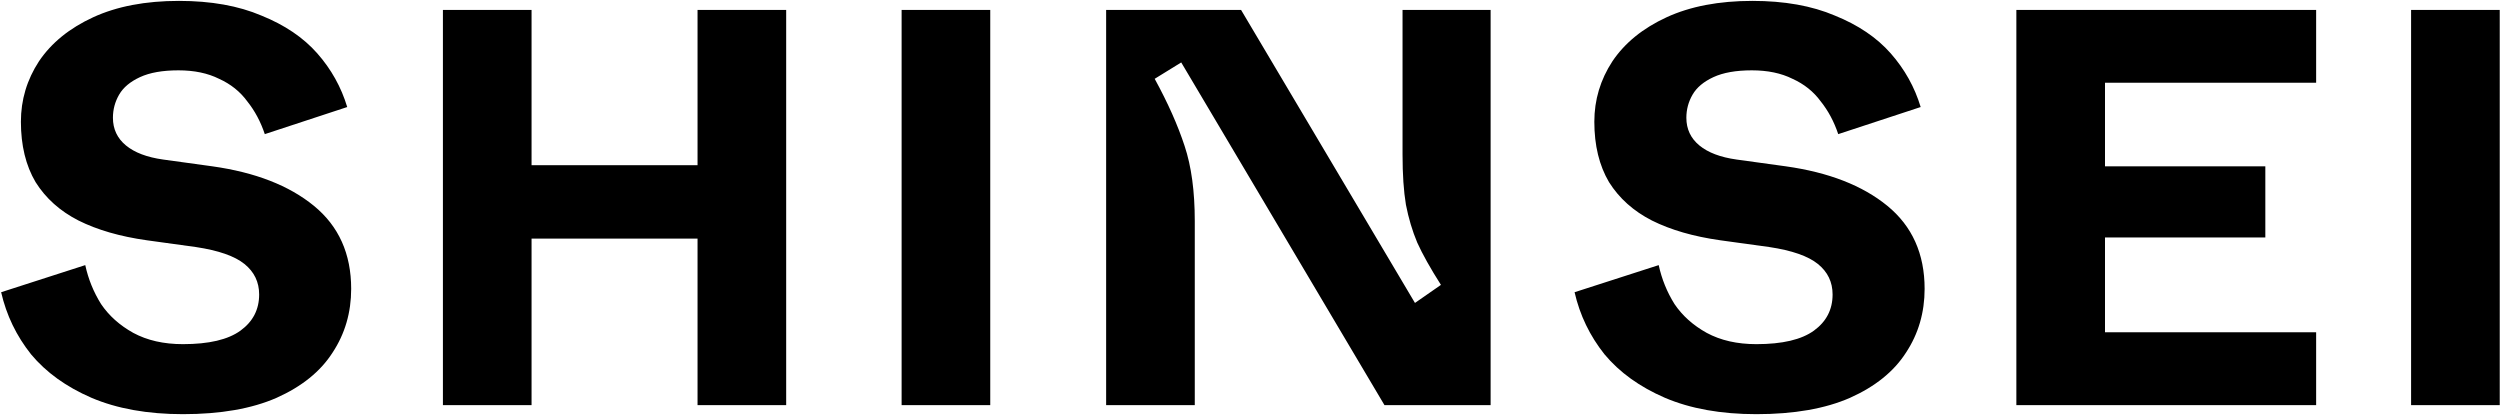 <svg xmlns="http://www.w3.org/2000/svg" fill="none" viewBox="0 0 1950 324" height="324" width="1950">
<path style="fill:black;fill-opacity:1;" fill="black" d="M142.688 323.046C115.092 323.046 91.312 318.789 71.349 310.275C51.679 301.761 35.972 290.459 24.229 276.367C12.78 261.982 5 245.835 0.89 227.927L66.505 206.789C68.853 217.651 72.963 227.78 78.835 237.174C85 246.275 93.367 253.761 103.936 259.633C114.798 265.505 127.716 268.44 142.688 268.44C162.945 268.44 177.917 264.917 187.606 257.872C197.294 250.826 202.138 241.431 202.138 229.688C202.138 220 198.321 212.073 190.688 205.908C183.055 199.743 170.431 195.339 152.817 192.697L114.505 187.413C93.661 184.477 75.899 179.339 61.22 172C46.835 164.661 35.679 154.679 27.752 142.055C20.119 129.138 16.303 113.431 16.303 94.936C16.303 77.908 21 62.202 30.395 47.816C40.083 33.431 54.174 21.982 72.67 13.468C91.165 4.954 113.477 0.697 139.606 0.697C164.56 0.697 185.991 4.514 203.899 12.147C222.101 19.486 236.633 29.321 247.495 41.651C258.358 53.982 266.138 67.927 270.835 83.486L206.541 104.624C203.312 94.936 198.761 86.422 192.89 79.082C187.312 71.45 179.972 65.578 170.872 61.468C162.064 57.064 151.495 54.862 139.165 54.862C126.835 54.862 116.853 56.624 109.22 60.147C101.587 63.67 96.156 68.22 92.927 73.798C89.697 79.376 88.083 85.394 88.083 91.853C88.083 100.661 91.459 107.853 98.211 113.431C104.963 119.009 114.651 122.679 127.275 124.44L165.587 129.725C199.055 134.422 225.477 144.697 244.853 160.55C264.229 176.404 273.917 197.982 273.917 225.284C273.917 243.78 269.073 260.367 259.385 275.046C249.991 289.725 235.459 301.468 215.789 310.275C196.413 318.789 172.046 323.046 142.688 323.046ZM345.477 316V7.743H414.615V128.844H544.083V7.743H613.22V316H544.083V186.092H414.615V316H345.477ZM703.258 316V7.743H772.396V316H703.258ZM862.788 316V7.743H968.036L1103.67 236.294L1123.93 222.202C1115.71 209.284 1109.54 198.275 1105.43 189.174C1101.61 180.073 1098.68 170.239 1096.62 159.67C1094.86 149.101 1093.98 136.037 1093.98 120.477V7.743H1162.68V316H1079.89L921.357 48.697L900.659 61.468C910.935 80.257 918.714 97.725 923.999 113.872C929.283 129.725 931.925 149.248 931.925 172.44V316H862.788ZM1369.97 323.046C1342.37 323.046 1318.59 318.789 1298.63 310.275C1278.96 301.761 1263.25 290.459 1251.51 276.367C1240.06 261.982 1232.28 245.835 1228.17 227.927L1293.79 206.789C1296.14 217.651 1300.25 227.78 1306.12 237.174C1312.28 246.275 1320.65 253.761 1331.22 259.633C1342.08 265.505 1355 268.44 1369.97 268.44C1390.23 268.44 1405.2 264.917 1414.89 257.872C1424.58 250.826 1429.42 241.431 1429.42 229.688C1429.42 220 1425.6 212.073 1417.97 205.908C1410.34 199.743 1397.71 195.339 1380.1 192.697L1341.79 187.413C1320.94 184.477 1303.18 179.339 1288.5 172C1274.12 164.661 1262.96 154.679 1255.03 142.055C1247.4 129.138 1243.58 113.431 1243.58 94.936C1243.58 77.908 1248.28 62.202 1257.68 47.816C1267.36 33.431 1281.46 21.982 1299.95 13.468C1318.45 4.954 1340.76 0.697 1366.89 0.697C1391.84 0.697 1413.27 4.514 1431.18 12.147C1449.38 19.486 1463.92 29.321 1474.78 41.651C1485.64 53.982 1493.42 67.927 1498.12 83.486L1433.82 104.624C1430.59 94.936 1426.04 86.422 1420.17 79.082C1414.59 71.45 1407.25 65.578 1398.15 61.468C1389.35 57.064 1378.78 54.862 1366.45 54.862C1354.12 54.862 1344.14 56.624 1336.5 60.147C1328.87 63.67 1323.44 68.22 1320.21 73.798C1316.98 79.376 1315.36 85.394 1315.36 91.853C1315.36 100.661 1318.74 107.853 1325.49 113.431C1332.25 119.009 1341.93 122.679 1354.56 124.44L1392.87 129.725C1426.34 134.422 1452.76 144.697 1472.14 160.55C1491.51 176.404 1501.2 197.982 1501.2 225.284C1501.2 243.78 1496.36 260.367 1486.67 275.046C1477.27 289.725 1462.74 301.468 1443.07 310.275C1423.69 318.789 1399.33 323.046 1369.97 323.046ZM1572.76 316V7.743H1806.59V64.55H1641.9V129.725H1766.96V185.211H1641.9V259.193H1806.59V316H1572.76ZM1880.65 316V7.743H1949.79V316H1880.65Z"></path>
</svg>
